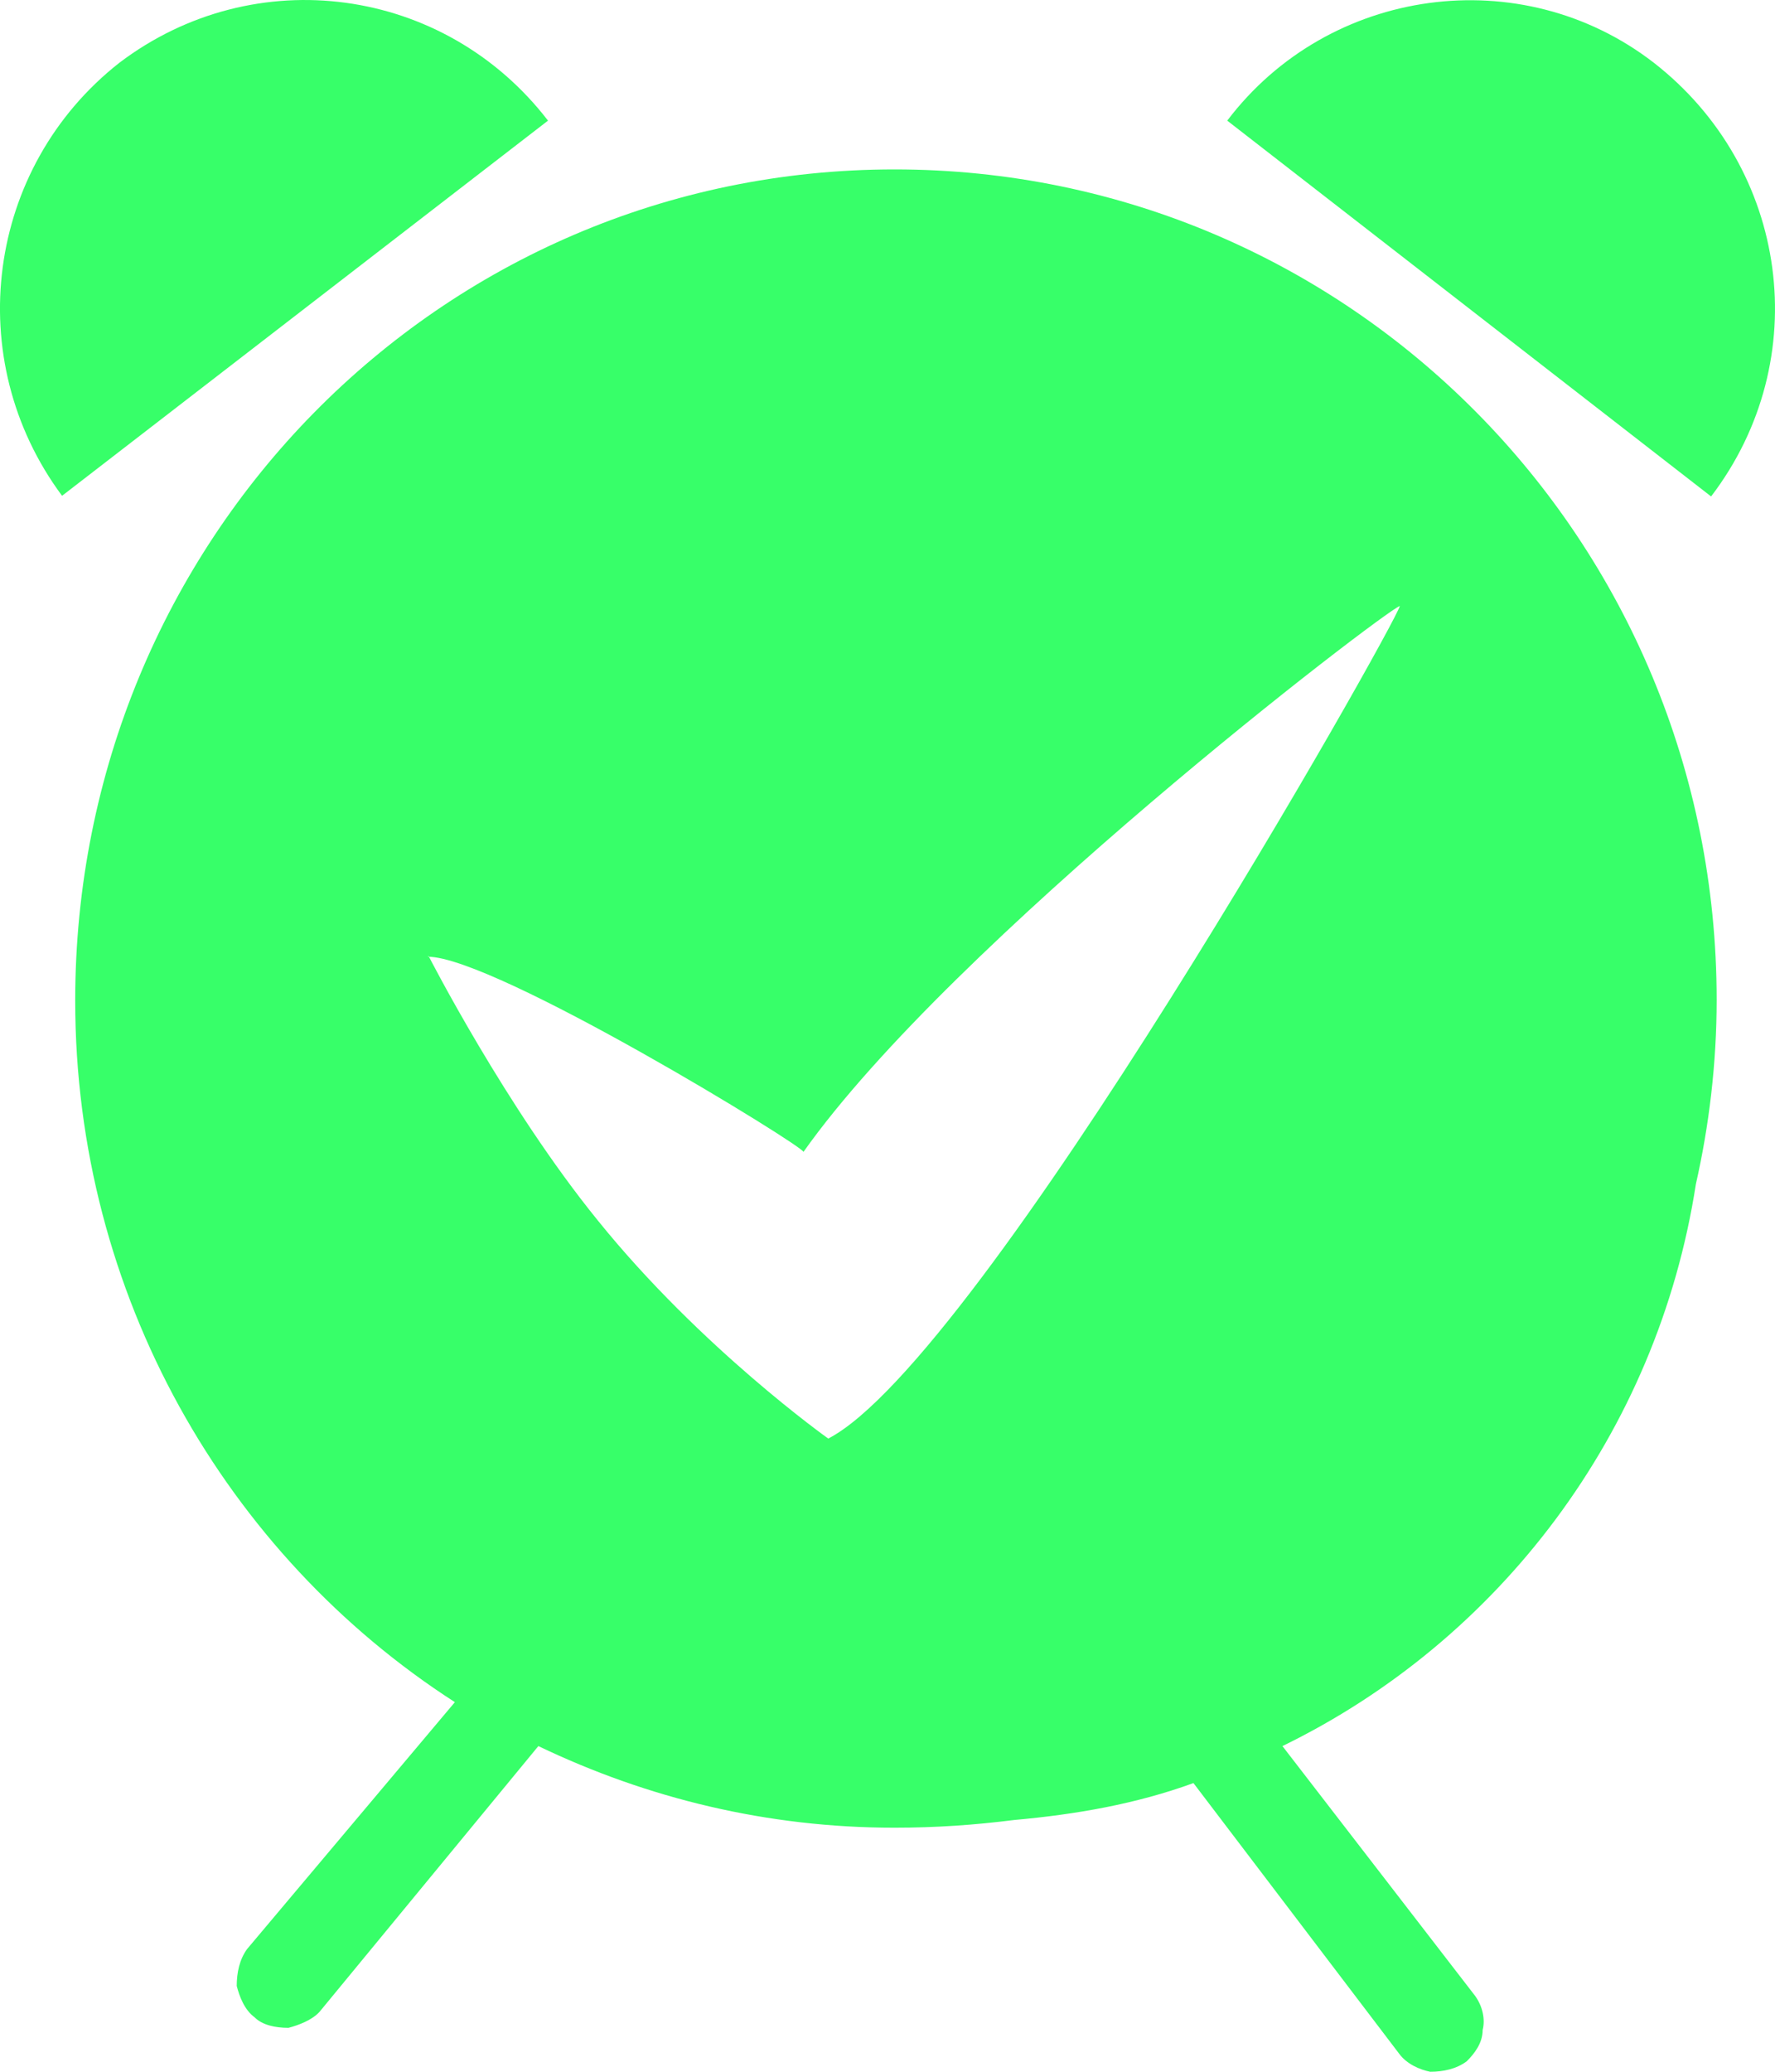 <svg width="30" height="35" viewBox="0 0 30 35" fill="none" xmlns="http://www.w3.org/2000/svg">
<path fill-rule="evenodd" clip-rule="evenodd" d="M17.137 30.747C18.187 30.653 19.202 30.476 20.171 30.123L23.647 34.694C23.775 34.87 23.997 34.965 24.172 35C24.394 35 24.615 34.953 24.79 34.823C24.919 34.694 25.059 34.517 25.059 34.293C25.105 34.116 25.059 33.893 24.93 33.716L21.675 29.498C25.327 27.72 28.01 24.221 28.663 20.003C28.885 19.025 29.014 17.965 29.014 16.893C29.014 9.13 22.819 2.862 15.119 2.862C7.419 2.862 1.271 9.141 1.271 16.905C1.271 21.876 3.826 26.27 7.688 28.756L4.176 32.927C4.048 33.103 4.001 33.327 4.001 33.551C4.048 33.728 4.129 33.952 4.304 34.081C4.433 34.211 4.654 34.258 4.876 34.258C5.051 34.211 5.273 34.128 5.401 33.987L9.099 29.498C10.942 30.382 12.972 30.877 15.119 30.877C15.819 30.877 16.484 30.83 17.137 30.747ZM7.233 16.163C8.364 16.163 13.626 19.39 13.579 19.461C16.087 15.915 23.355 10.355 23.659 10.237C23.6 10.531 16.589 22.96 13.999 24.303C13.999 24.303 11.841 22.772 10.102 20.616C8.551 18.707 7.244 16.151 7.244 16.151L7.233 16.163ZM2.018 1.06C-0.234 2.827 -0.666 6.067 1.049 8.376L9.262 2.038C7.513 -0.236 4.304 -0.672 2.018 1.06ZM27.952 1.06C25.712 -0.672 22.457 -0.224 20.742 2.038L28.92 8.387C30.682 6.078 30.238 2.839 27.952 1.06Z" fill="#37FF69"/>
</svg>
